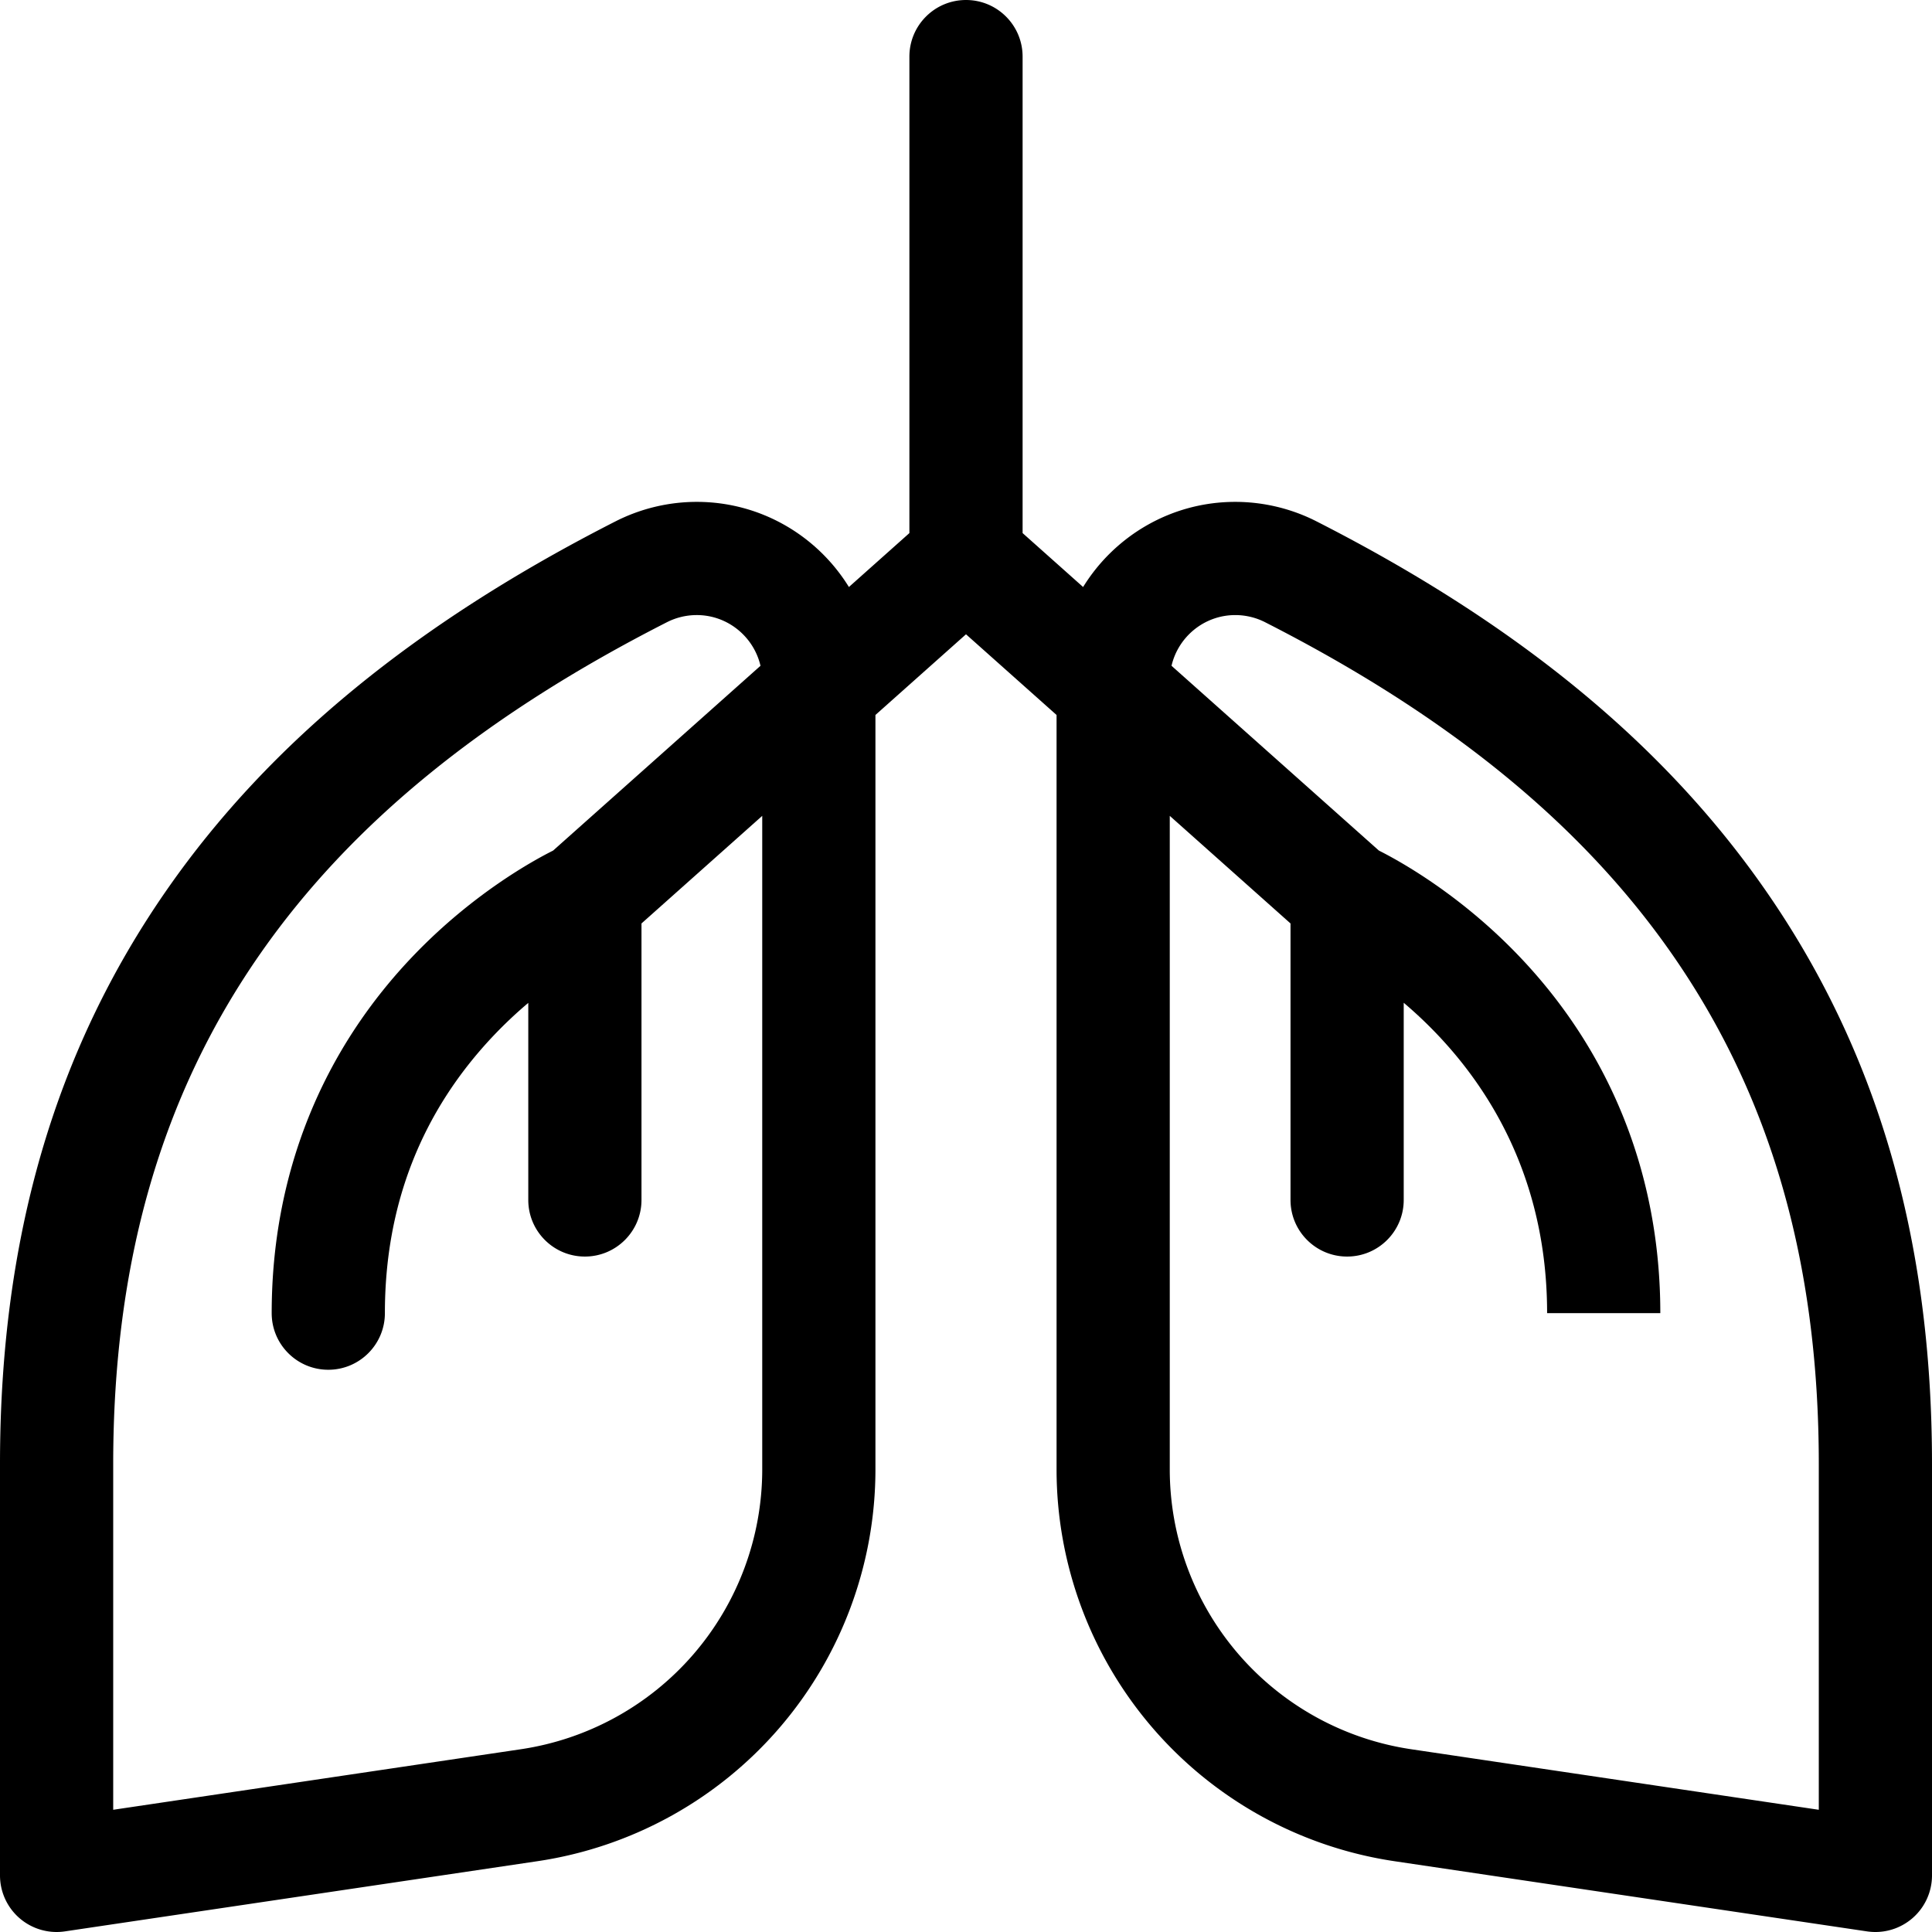 <?xml version='1.0' encoding='iso-8859-1'?>
<svg xmlns="http://www.w3.org/2000/svg" viewBox="0 0 512 512.001"><path d="M467.602 235.54c-26.89-38.543-65.734-70.402-118.75-97.39-6.613-3.367-14.047-5.148-21.488-5.148-17.027 0-31.98 9.035-40.328 22.563L271 141.273V15c0-8.285-6.715-15-15-15s-15 6.715-15 15v126.273l-16.03 14.29c-8.352-13.527-23.3-22.562-40.332-22.562a47.57 47.57 0 0 0-21.484 5.148c-53.02 26.988-91.86 58.848-118.75 97.39C14.523 278.363 0 328.234 0 388v109c0 4.363 1.898 8.512 5.203 11.36A15.01 15.01 0 0 0 15 512c.734 0 1.47-.055 2.203-.164l125.223-18.598c24.895-3.695 47.652-16.227 64.086-35.285S232 414.543 232 389.38V189.477l24-21.383 24 21.383V389.38c0 25.168 9.05 49.52 25.488 68.578s39.195 31.586 64.086 35.285l125.223 18.598c.734.105 1.473.16 2.203.16 3.574 0 7.055-1.277 9.797-3.64 3.305-2.848 5.203-6.996 5.203-11.36V388c0-59.766-14.523-109.637-44.398-152.46zM202 389.38c0 17.977-6.465 35.37-18.203 48.984s-28 22.563-45.777 25.203L30 479.61V388c0-53.422 12.758-97.676 39.004-135.297 24-34.398 59.246-63.125 107.758-87.82a17.44 17.44 0 0 1 7.875-1.883c8.227 0 15.117 5.754 16.902 13.44l-54.957 48.97c-5.777 2.9-21.14 11.492-36.34 27.137C85.223 278.3 72 311.31 72 348c0 8.285 6.715 15 15 15s15-6.715 15-15c0-28.738 9.75-53.547 28.984-73.742a114.73 114.73 0 0 1 9.016-8.484V318c0 8.285 6.715 15 15 15s15-6.715 15-15v-73.273l32-28.516zm280 90.23l-108.02-16.043c-17.777-2.64-34.035-11.6-45.773-25.203A75.02 75.02 0 0 1 310 389.379V216.21l32 28.516V318c0 8.285 6.715 15 15 15s15-6.715 15-15v-52.254c16.965 14.383 38 40.61 38 82.254h30c0-36.69-13.223-69.7-38.242-95.453-15.195-15.645-30.562-24.227-36.336-27.137l-54.957-48.97c1.785-7.687 8.676-13.44 16.898-13.44 2.734 0 5.46.652 7.88 1.883C383.754 189.578 419 218.305 443 252.703c26.242 37.62 39 81.875 39 135.297zm0 0"/></svg>